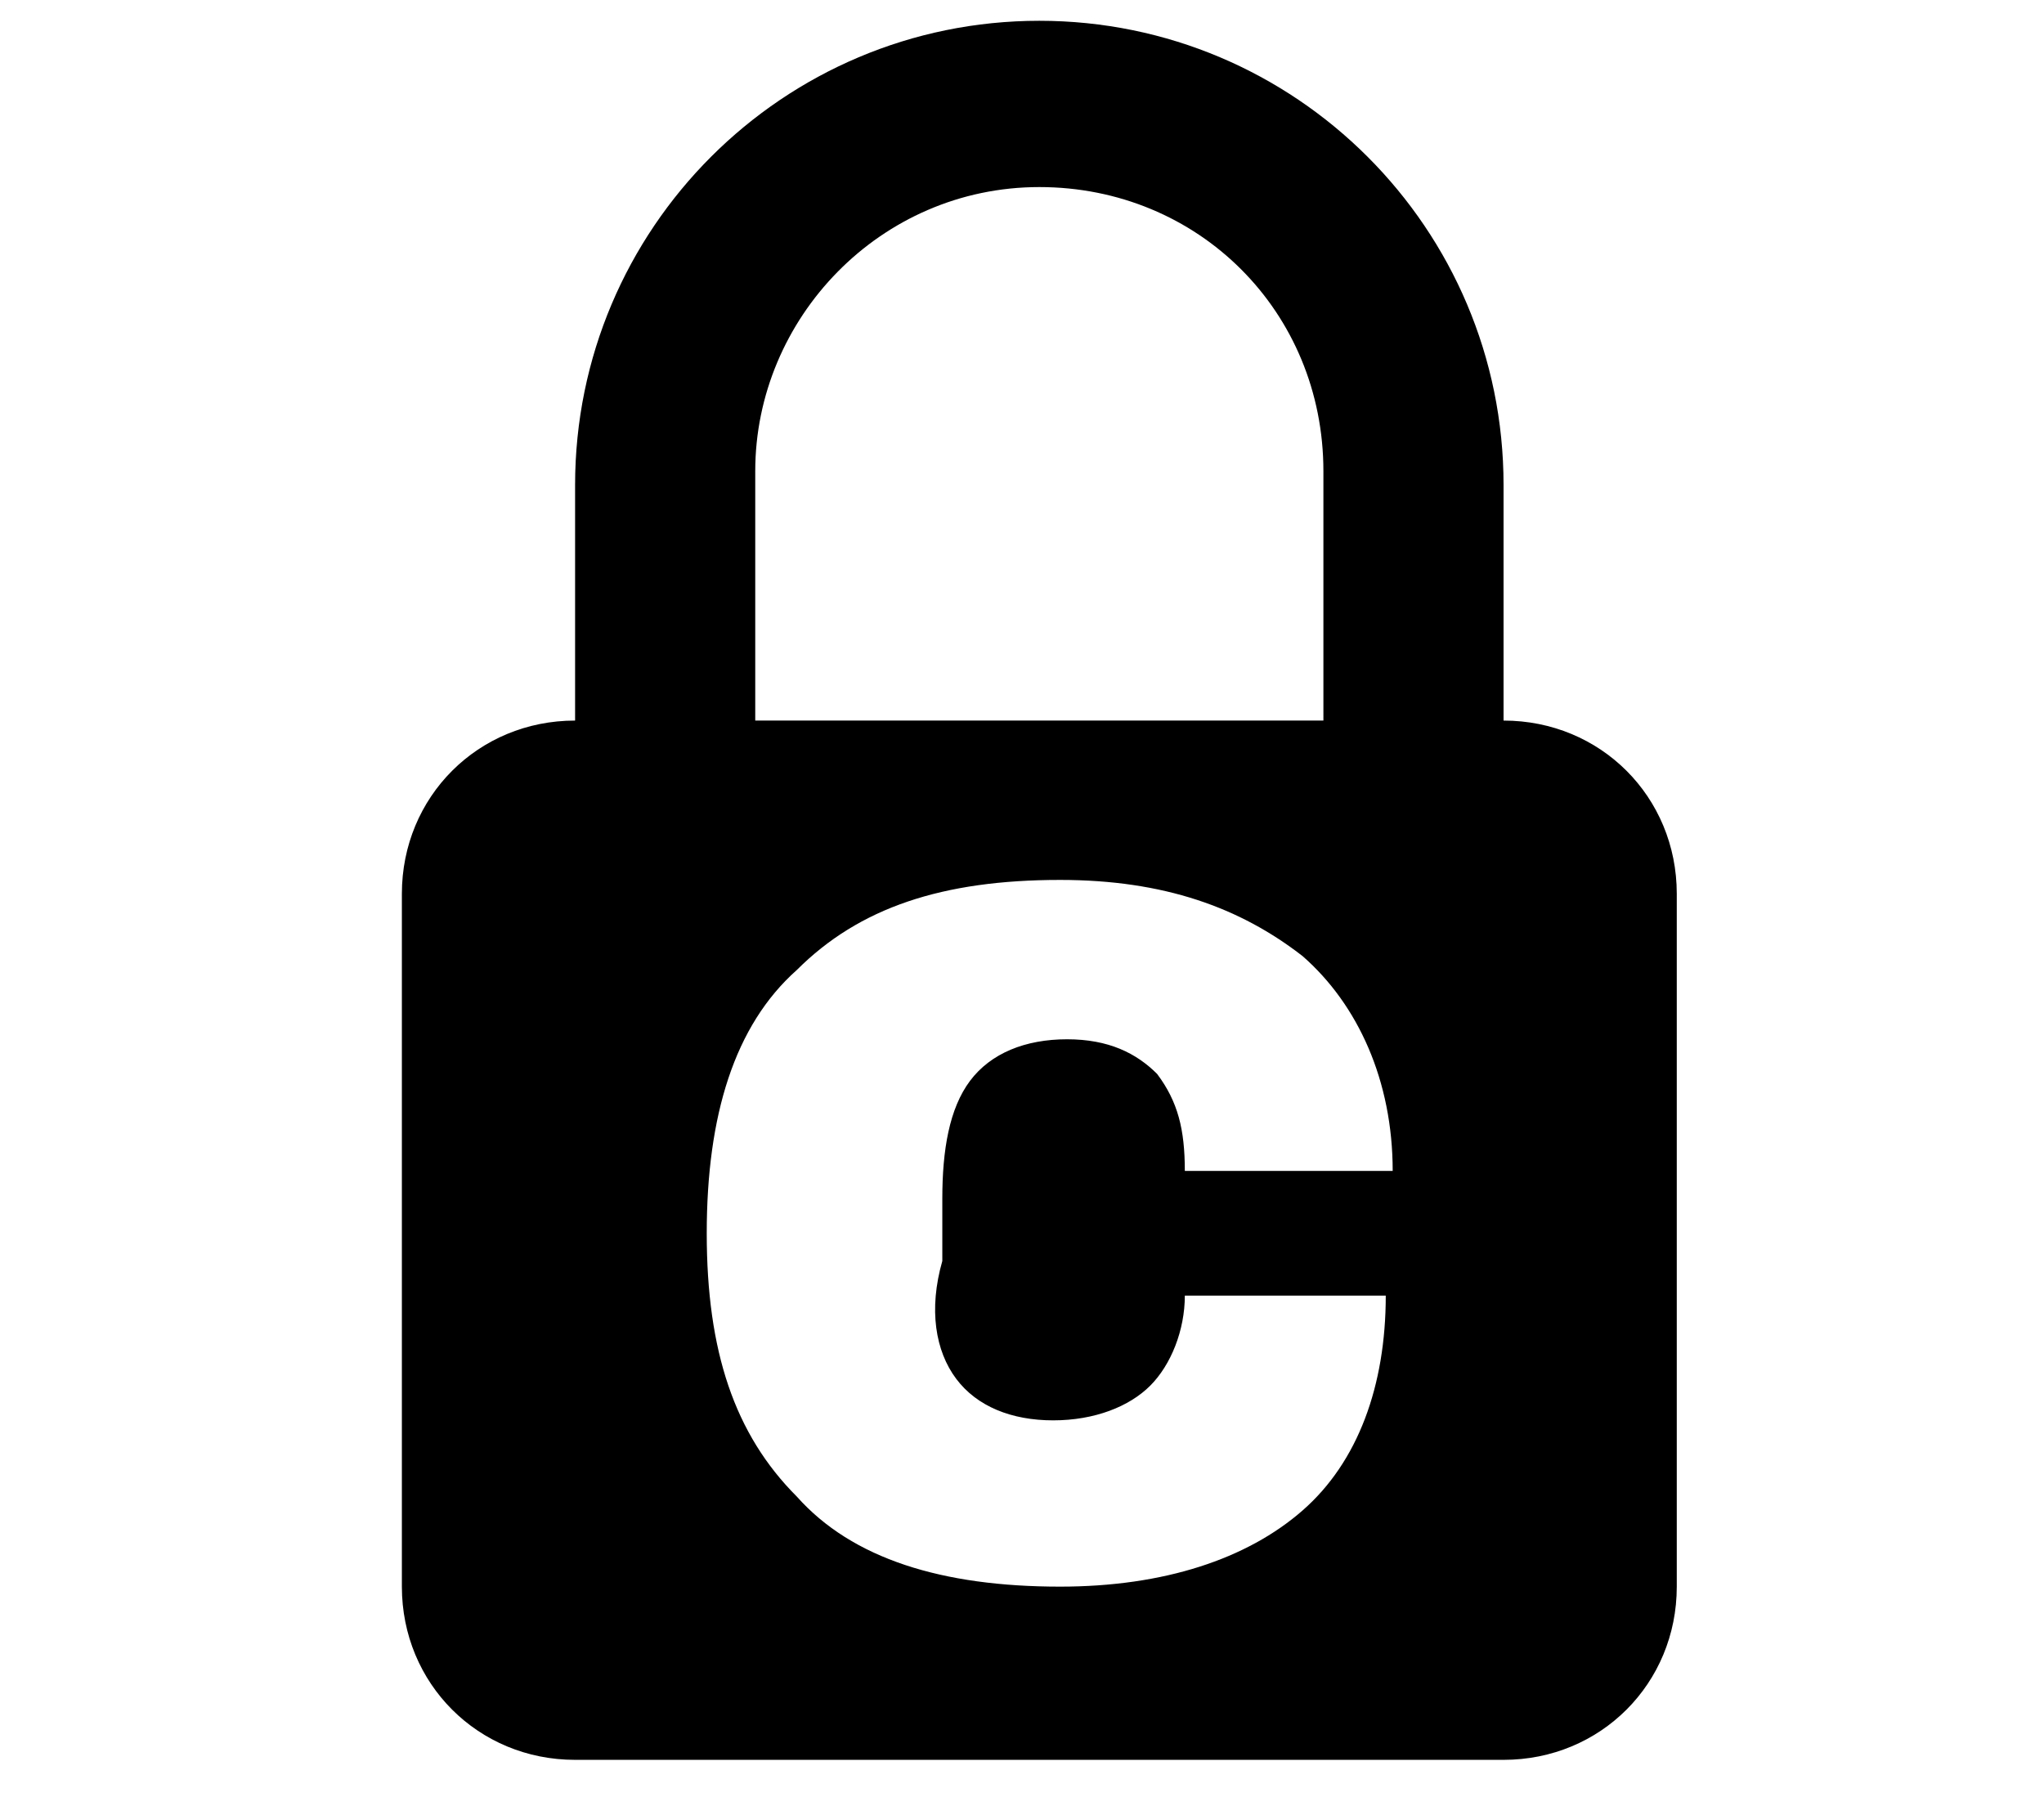 <?xml version="1.0" encoding="UTF-8"?>
<!-- Generator: Adobe Illustrator 28.1.0, SVG Export Plug-In . SVG Version: 6.00 Build 0)  -->
<svg xmlns="http://www.w3.org/2000/svg" xmlns:xlink="http://www.w3.org/1999/xlink" version="1.1" id="Layer_2" x="0px" y="0px" viewBox="0 0 29.5 26.2" style="enable-background:new 0 0 29.5 26.2;" xml:space="preserve">
<path d="M21.7,10.4V7c0-3.7-3-6.7-6.7-6.7c-3.7,0-6.7,3-6.7,6.7v3.4c-1.4,0-2.5,1.1-2.5,2.5v10c0,1.4,1.1,2.5,2.5,2.5h13.4  c1.4,0,2.5-1.1,2.5-2.5v-10C24.2,11.5,23.1,10.4,21.7,10.4z M10.9,6.8c0-2.2,1.8-4.1,4.1-4.1s4.1,1.8,4.1,4.1v3.6h-8.2V6.8z   M13.8,19.9c0.3,0.4,0.8,0.6,1.4,0.6c0.6,0,1.1-0.2,1.4-0.5c0.3-0.3,0.5-0.8,0.5-1.3H20c0,1.3-0.4,2.4-1.2,3.1  c-0.8,0.7-2,1.1-3.5,1.1c-1.7,0-3-0.4-3.8-1.3c-0.9-0.9-1.3-2.1-1.3-3.8c0-1.7,0.4-3,1.3-3.8c0.9-0.9,2.1-1.3,3.8-1.3  c1.5,0,2.6,0.4,3.5,1.1c0.8,0.7,1.3,1.8,1.3,3.1h-3c0-0.6-0.1-1-0.4-1.4c-0.3-0.3-0.7-0.5-1.3-0.5c-0.6,0-1.1,0.2-1.4,0.6  c-0.3,0.4-0.4,1-0.4,1.7v0.9C13.4,18.9,13.5,19.5,13.8,19.9z"></path>
</svg>
